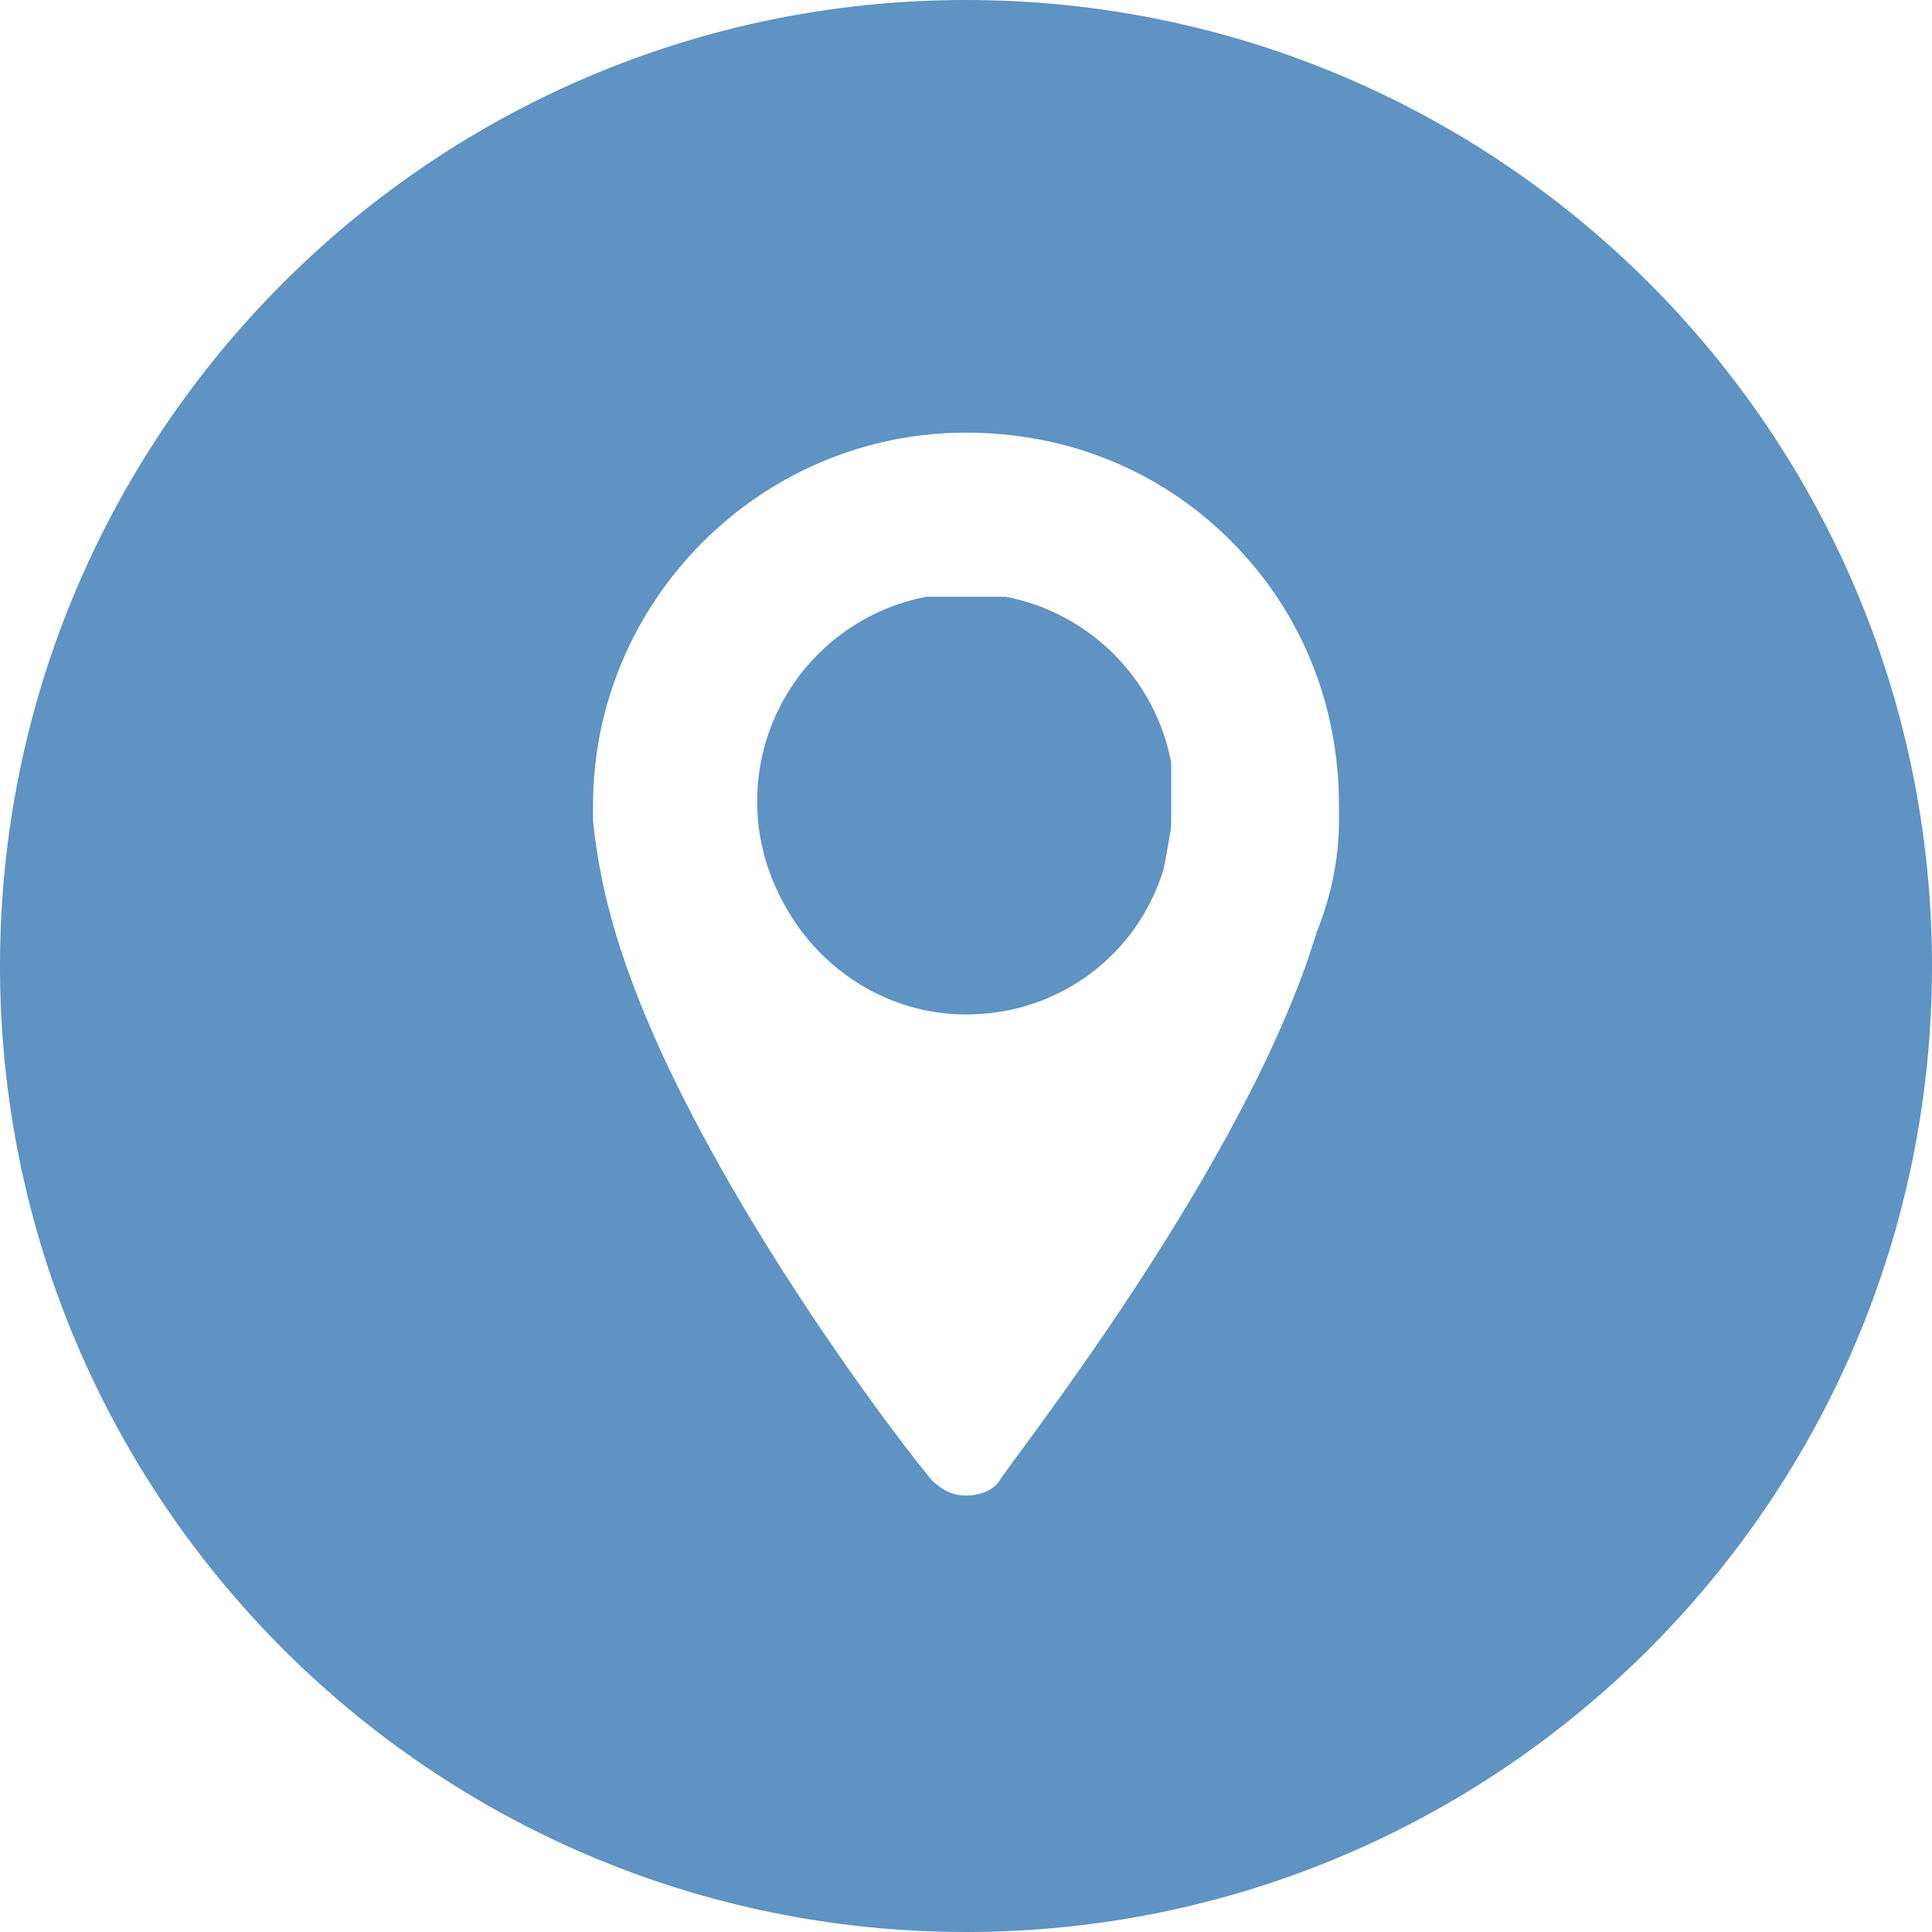 <?xml version="1.0" encoding="utf-8"?>
<!-- Generator: Adobe Illustrator 24.1.0, SVG Export Plug-In . SVG Version: 6.00 Build 0)  -->
<svg version="1.1" id="Calque_1" xmlns="http://www.w3.org/2000/svg" xmlns:xlink="http://www.w3.org/1999/xlink" x="0px" y="0px"
	 viewBox="0 0 51.8 51.8" style="enable-background:new 0 0 51.8 51.8;" xml:space="preserve">
<style type="text/css">
	.st0{opacity:0.65;clip-path:url(#SVGID_2_);}
	.st1{clip-path:url(#SVGID_4_);}
	.st2{clip-path:url(#SVGID_6_);fill:#0759A3;}
	.st3{clip-path:url(#SVGID_8_);}
	.st4{clip-path:url(#SVGID_10_);fill:#0759A3;}
</style>
<g id="Adresse_Pierreville">
	<g>
		<defs>
			<rect id="SVGID_1_" width="51.8" height="51.8"/>
		</defs>
		<clipPath id="SVGID_2_">
			<use xlink:href="#SVGID_1_"  style="overflow:visible;"/>
		</clipPath>
		<g class="st0">
			<g>
				<defs>
					<rect id="SVGID_3_" x="20.3" y="16" width="11.1" height="11.2"/>
				</defs>
				<clipPath id="SVGID_4_">
					<use xlink:href="#SVGID_3_"  style="overflow:visible;"/>
				</clipPath>
				<g class="st1">
					<defs>
						<rect id="SVGID_5_" x="20.3" y="16" width="11.1" height="11.2"/>
					</defs>
					<clipPath id="SVGID_6_">
						<use xlink:href="#SVGID_5_"  style="overflow:visible;"/>
					</clipPath>
					<path class="st2" d="M31.2,23.3c-0.7,2.3-2.8,3.9-5.3,3.9c-1.9,0-3.6-1-4.6-2.5c-0.6-0.9-1-2-1-3.2c0-3.1,2.5-5.6,5.6-5.6
						c3.1,0,5.6,2.5,5.6,5.6C31.4,22.2,31.3,22.8,31.2,23.3"/>
				</g>
			</g>
		</g>
		<g class="st0">
			<g>
				<defs>
					<rect id="SVGID_7_" width="51.8" height="51.8"/>
				</defs>
				<clipPath id="SVGID_8_">
					<use xlink:href="#SVGID_7_"  style="overflow:visible;"/>
				</clipPath>
				<g class="st3">
					<defs>
						<rect id="SVGID_9_" width="51.8" height="51.8"/>
					</defs>
					<clipPath id="SVGID_10_">
						<use xlink:href="#SVGID_9_"  style="overflow:visible;"/>
					</clipPath>
					<path class="st4" d="M25.9,0C11.6,0,0,11.6,0,25.9c0,14.3,11.6,25.9,25.9,25.9c14.3,0,25.9-11.6,25.9-25.9
						C51.8,11.6,40.2,0,25.9,0 M35.9,22c0,1-0.2,2-0.6,3c-1.9,6.3-8.3,14.3-8.5,14.7c-0.2,0.3-0.6,0.4-0.9,0.4
						c-0.4,0-0.7-0.2-0.9-0.4c-0.3-0.3-6.6-8.3-8.5-14.7c-0.3-1-0.5-2-0.6-3c0-0.1,0-0.2,0-0.4c0-5.5,4.5-10,10-10
						c2.7,0,5.2,1,7.1,2.9c1.9,1.9,2.9,4.4,2.9,7.1C35.9,21.8,35.9,21.9,35.9,22"/>
				</g>
			</g>
		</g>
	</g>
</g>
</svg>

